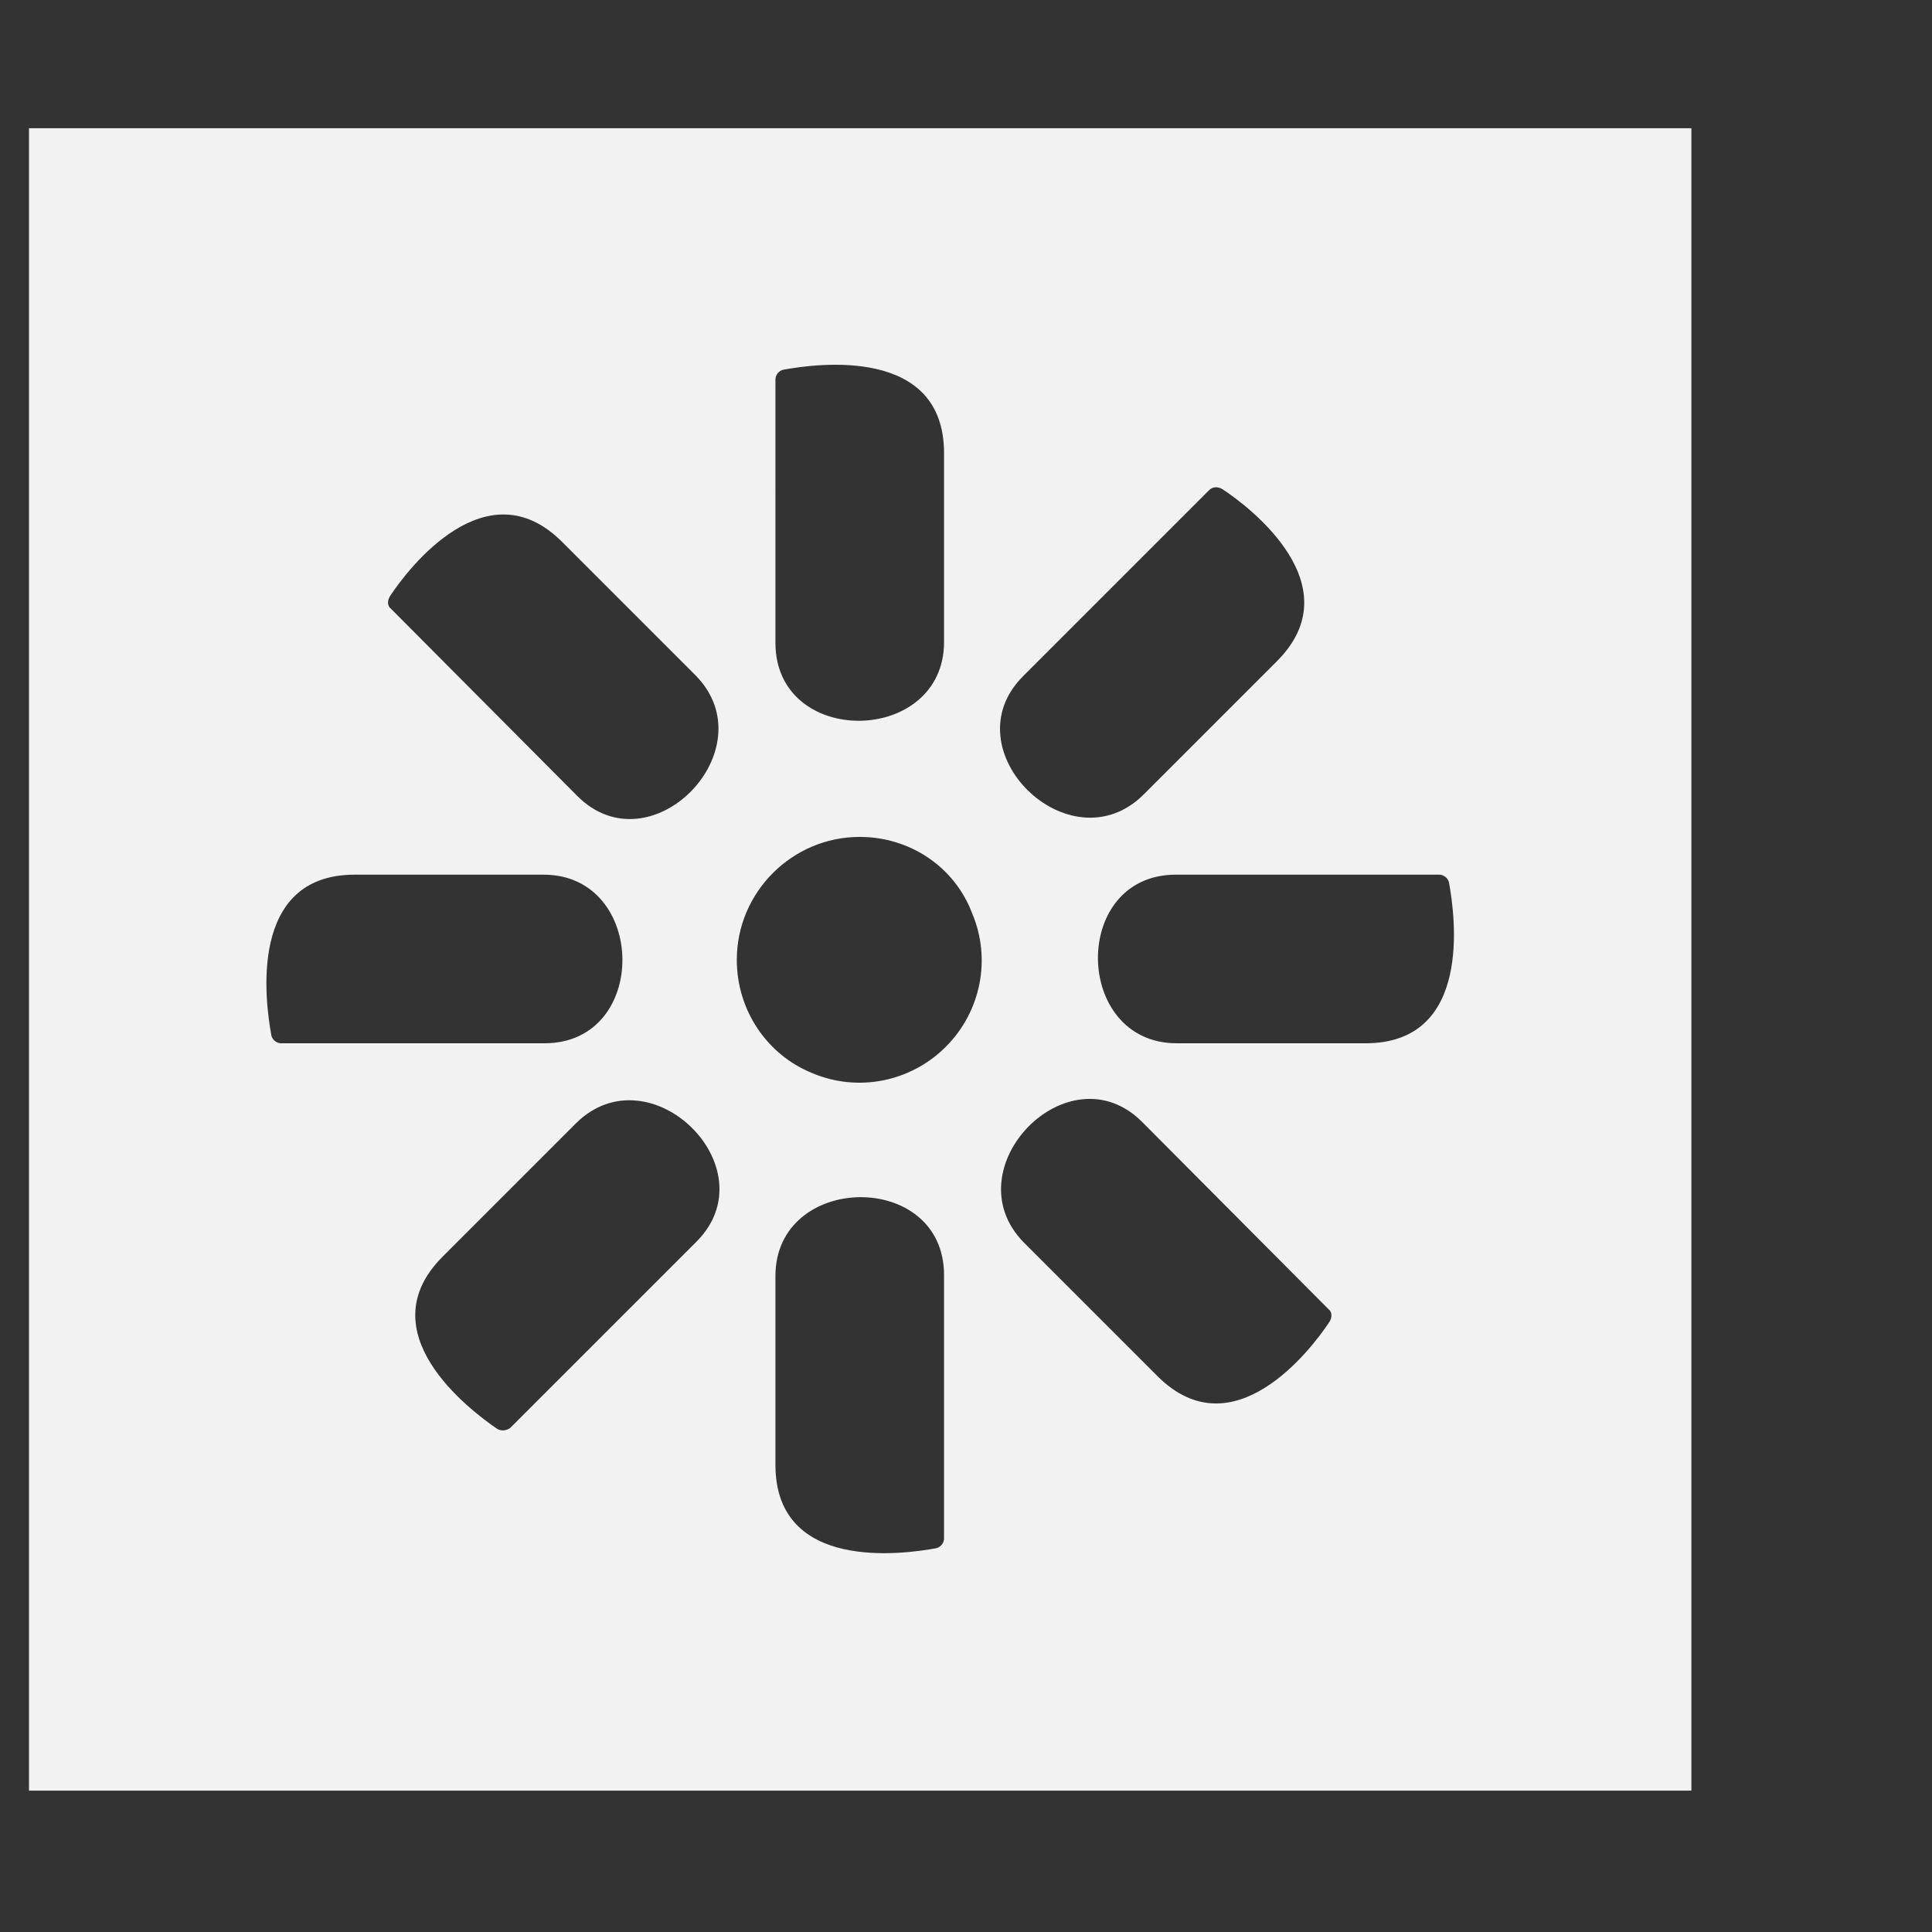 <svg viewBox="-130 170 220 220" xmlns="http://www.w3.org/2000/svg"><rect x="-130" y="170" width="220" height="220" fill="#333333" stroke="none"/><g style="stroke: #111111; stroke-width: 0; fill: #f2f2f2"><path xmlns="http://www.w3.org/2000/svg" class="st0" d="M-126.7,184.6H62.6v189.3h-189.3V184.6z M-32.1,265.3c-7.7,0-14,6.3-14,14c0,5.7,3.4,10.8,8.6,12.9  c5.2,2.2,11.2,1,15.2-3c4-4,5.2-10,3-15.2C-21.3,268.7-26.4,265.3-32.1,265.3 M3.9,269.6c-12,0-11.7,19.2,0.1,19.2h21.5  c12.2,0,10.2-14.5,9.5-18.3c-0.1-0.5-0.6-0.9-1.1-0.9H3.9 M-68,288.8c12,0,11.7-19.2-0.1-19.2h-21.5c-12.2,0-10.2,14.5-9.5,18.3  c0.1,0.5,0.6,0.9,1.1,0.9H-68 M-13.5,247c-8.4,8.4,5.3,21.8,13.7,13.5l15.2-15.2c8.6-8.6-3-17.5-6.2-19.6c-0.5-0.3-1.1-0.3-1.5,0.1  L-13.5,247 M-50.7,311.4c8.4-8.4-5.3-21.8-13.7-13.5l-15.2,15.2c-8.6,8.6,3,17.4,6.2,19.6c0.5,0.3,1.1,0.2,1.5-0.1L-50.7,311.4   M-41.7,243.2c0,12,19.2,11.7,19.2-0.1v-21.5c0-12.2-14.5-10.2-18.3-9.5c-0.5,0.1-0.9,0.6-0.9,1.1V243.2 M-22.5,315.2  c0-12-19.2-11.7-19.2,0.1v21.5c0,12.2,14.5,10.2,18.3,9.5c0.5-0.1,0.9-0.6,0.9-1.1V315.2 M-64.3,260.6c8.4,8.5,21.8-5.3,13.5-13.7  L-66,231.7c-8.6-8.6-17.5,3-19.6,6.2c-0.3,0.5-0.3,1.1,0.1,1.4L-64.3,260.6 M0.1,297.8c-8.4-8.5-21.8,5.3-13.5,13.7l15.2,15.2  c8.6,8.6,17.5-3,19.6-6.2c0.3-0.5,0.3-1.1-0.1-1.4L0.1,297.8"/></g></svg>